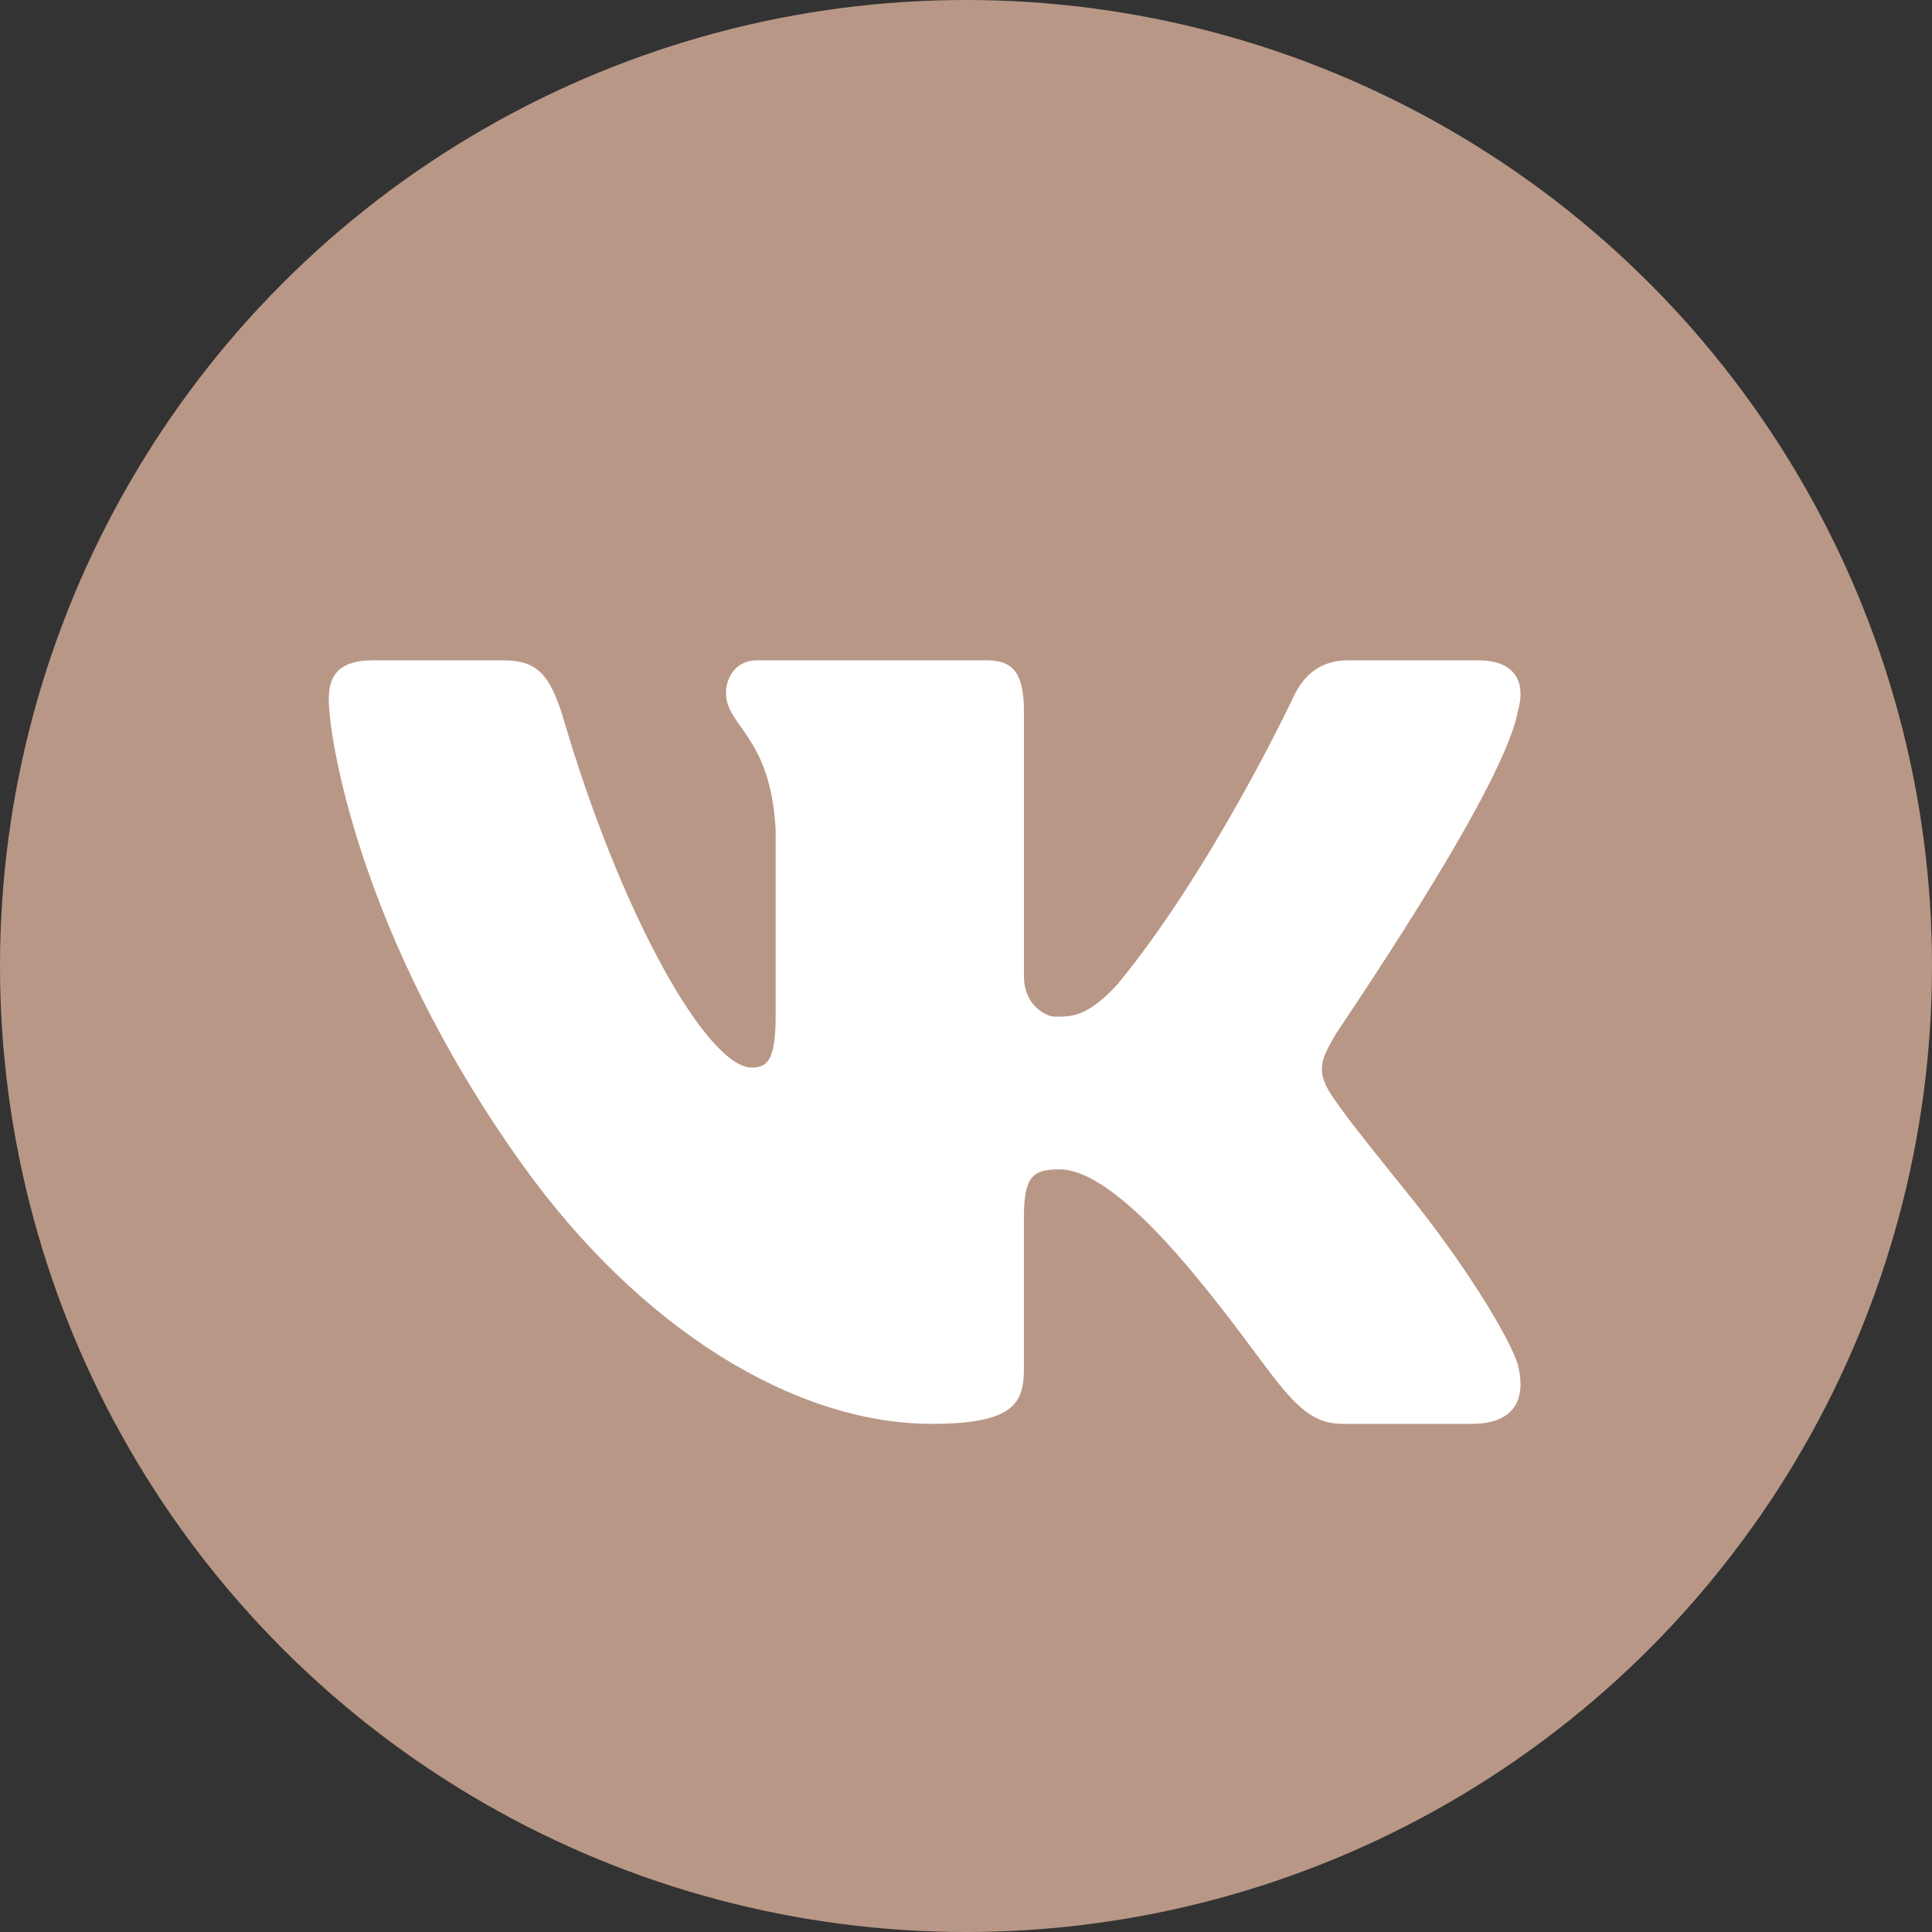 <?xml version="1.0" encoding="UTF-8"?> <svg xmlns="http://www.w3.org/2000/svg" width="68" height="68" viewBox="0 0 68 68" fill="none"><rect x="0" y="0" width="68" height="68" fill="#333333" stroke="none"/><circle cx="34" cy="34" r="34" fill="#B99786"></circle><path d="M53.407 25.107C53.487 24.836 53.526 24.585 53.515 24.361C53.489 23.713 53.054 23.242 52.03 23.242H47.454C46.299 23.242 45.766 23.958 45.455 24.677C45.455 24.677 42.602 30.695 39.315 34.663C38.249 35.811 37.707 35.783 37.13 35.783C36.821 35.783 36.04 35.399 36.04 34.348V25.058C36.04 23.815 35.737 23.242 34.76 23.242H26.635C25.924 23.242 25.553 23.815 25.553 24.39C25.553 25.585 27.123 25.872 27.301 29.22V35.711C27.301 37.288 27.033 37.574 26.457 37.574C24.901 37.574 21.839 32.2 19.789 25.155C19.345 23.768 18.901 23.242 17.746 23.242H13.127C11.793 23.242 11.571 23.912 11.571 24.628C11.571 25.92 12.62 32.904 18.344 40.934C22.495 46.756 27.963 50.115 32.804 50.115C35.737 50.115 36.038 49.35 36.038 48.155V42.831C36.04 41.396 36.359 41.157 37.293 41.157C37.959 41.157 39.317 41.605 41.938 44.741C44.962 48.356 45.511 50.115 47.244 50.115H51.82C52.883 50.115 53.492 49.658 53.517 48.772C53.522 48.546 53.491 48.293 53.419 48.012C53.08 46.98 51.525 44.458 49.585 42.053C48.51 40.722 47.449 39.404 46.961 38.687C46.634 38.219 46.51 37.89 46.526 37.574C46.542 37.243 46.709 36.928 46.961 36.487C46.916 36.487 52.83 27.975 53.407 25.107Z" fill="white"></path></svg> 